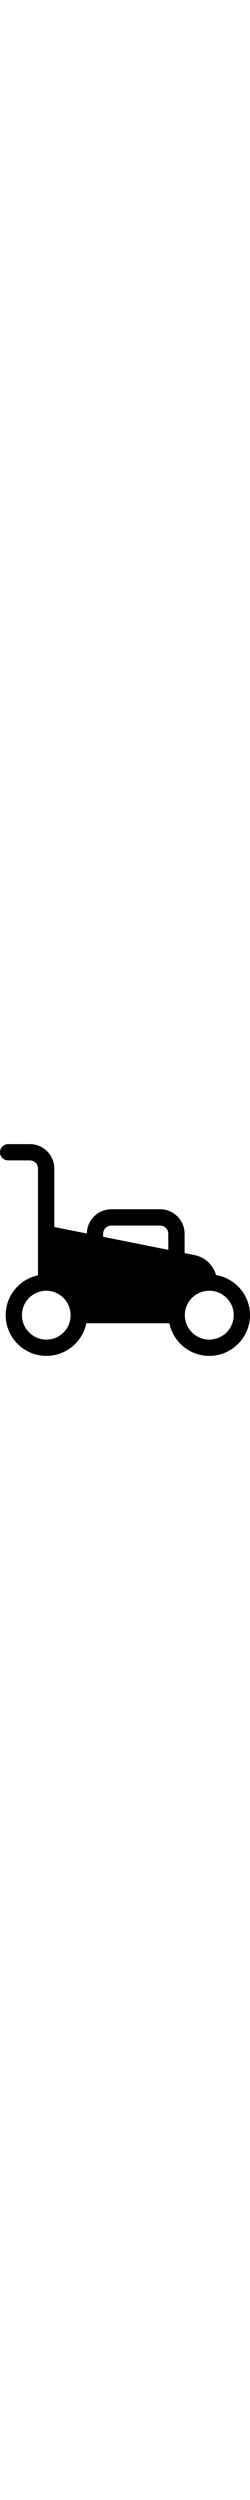 <?xml version="1.0" encoding="UTF-8"?>
<svg xmlns="http://www.w3.org/2000/svg" xmlns:xlink="http://www.w3.org/1999/xlink" width="21px" height="210px" viewBox="0 0 21 21" version="1.1">
<g id="surface1">
<path style=" stroke:none;fill-rule:nonzero;fill:rgb(0%,0%,0%);fill-opacity:1;" d="M 18.148 12.605 C 17.91 11.77 17.234 11.105 16.352 10.93 L 15.508 10.762 L 15.508 9.133 C 15.508 8 14.586 7.078 13.453 7.078 L 9.352 7.078 C 8.223 7.078 7.305 7.992 7.297 9.117 L 4.562 8.57 L 4.562 3.66 C 4.562 2.527 3.641 1.605 2.508 1.605 L 0.684 1.605 C 0.305 1.605 0 1.914 0 2.289 C 0 2.668 0.305 2.973 0.684 2.973 L 2.508 2.973 C 2.887 2.973 3.191 3.281 3.191 3.66 C 3.191 9.855 3.191 8.809 3.191 12.625 C 1.645 12.953 0.477 14.328 0.477 15.973 C 0.477 17.859 2.012 19.395 3.898 19.395 C 5.547 19.395 6.93 18.215 7.25 16.656 L 14.227 16.656 C 14.547 18.215 15.926 19.395 17.578 19.395 C 19.465 19.395 21 17.859 21 15.973 C 21 14.281 19.762 12.875 18.148 12.605 Z M 3.898 18.027 C 2.766 18.027 1.844 17.105 1.844 15.973 C 1.844 14.844 2.758 13.926 3.887 13.922 C 5.016 13.926 5.93 14.844 5.93 15.973 C 5.93 17.18 4.969 18.027 3.898 18.027 Z M 14.137 10.488 L 8.664 9.391 L 8.664 9.133 C 8.664 8.754 8.973 8.449 9.352 8.449 L 13.453 8.449 C 13.832 8.449 14.137 8.754 14.137 9.133 Z M 17.578 18.027 C 16.449 18.027 15.527 17.105 15.527 15.973 C 15.527 14.84 16.449 13.922 17.578 13.922 C 18.711 13.922 19.633 14.84 19.633 15.973 C 19.633 17.105 18.711 18.027 17.578 18.027 Z M 17.578 18.027 "/>
</g>
</svg>

